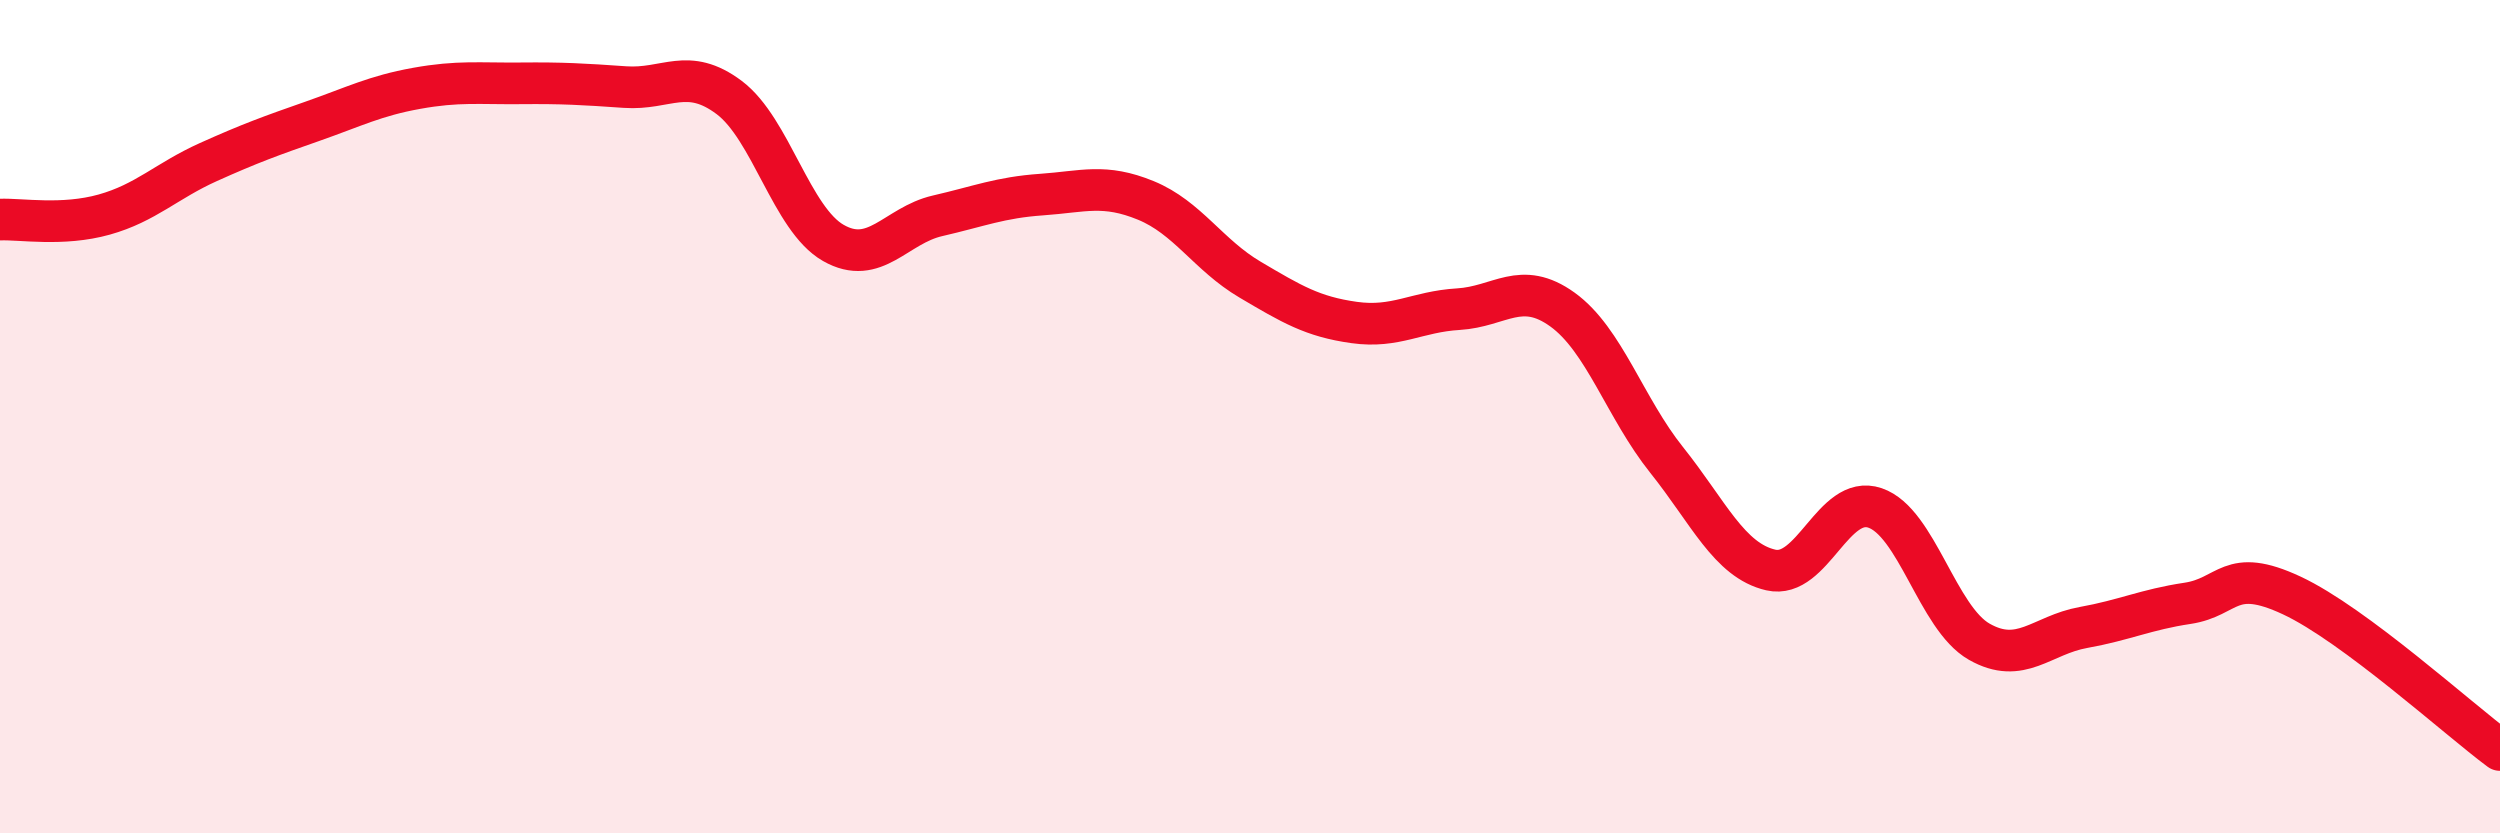 
    <svg width="60" height="20" viewBox="0 0 60 20" xmlns="http://www.w3.org/2000/svg">
      <path
        d="M 0,5.27 C 0.5,5.25 1.5,5.43 2.5,5.15 C 3.5,4.87 4,4.34 5,3.89 C 6,3.44 6.5,3.26 7.5,2.91 C 8.5,2.56 9,2.3 10,2.12 C 11,1.94 11.5,2.01 12.5,2 C 13.5,1.99 14,2.02 15,2.09 C 16,2.16 16.5,1.59 17.5,2.34 C 18.5,3.09 19,5.26 20,5.83 C 21,6.4 21.5,5.41 22.5,5.18 C 23.5,4.95 24,4.74 25,4.67 C 26,4.6 26.5,4.4 27.5,4.81 C 28.5,5.22 29,6.12 30,6.71 C 31,7.3 31.5,7.6 32.5,7.74 C 33.5,7.88 34,7.48 35,7.42 C 36,7.36 36.5,6.71 37.5,7.43 C 38.5,8.15 39,9.79 40,11.04 C 41,12.29 41.5,13.45 42.5,13.68 C 43.5,13.91 44,11.85 45,12.19 C 46,12.53 46.5,14.83 47.5,15.4 C 48.5,15.97 49,15.24 50,15.06 C 51,14.88 51.5,14.63 52.5,14.48 C 53.5,14.33 53.5,13.59 55,14.29 C 56.5,14.99 59,17.26 60,18L60 20L0 20Z"
        fill="#EB0A25"
        opacity="0.1"
        stroke-linecap="round"
        stroke-linejoin="round"
      />
      <path
        d="M 0,5.27 C 0.5,5.25 1.5,5.43 2.5,5.15 C 3.5,4.87 4,4.34 5,3.89 C 6,3.44 6.5,3.26 7.5,2.91 C 8.5,2.56 9,2.3 10,2.12 C 11,1.94 11.5,2.01 12.5,2 C 13.5,1.99 14,2.02 15,2.09 C 16,2.16 16.5,1.59 17.5,2.34 C 18.5,3.09 19,5.26 20,5.83 C 21,6.4 21.5,5.41 22.5,5.18 C 23.5,4.95 24,4.74 25,4.67 C 26,4.6 26.5,4.4 27.5,4.81 C 28.5,5.22 29,6.12 30,6.71 C 31,7.3 31.5,7.6 32.5,7.74 C 33.5,7.88 34,7.48 35,7.42 C 36,7.36 36.5,6.71 37.5,7.43 C 38.5,8.15 39,9.79 40,11.04 C 41,12.29 41.5,13.45 42.5,13.68 C 43.5,13.91 44,11.85 45,12.19 C 46,12.53 46.5,14.83 47.5,15.4 C 48.5,15.97 49,15.24 50,15.06 C 51,14.88 51.5,14.63 52.5,14.48 C 53.5,14.33 53.5,13.59 55,14.29 C 56.5,14.99 59,17.26 60,18"
        stroke="#EB0A25"
        stroke-width="1"
        fill="none"
        stroke-linecap="round"
        stroke-linejoin="round"
      />
    </svg>
  